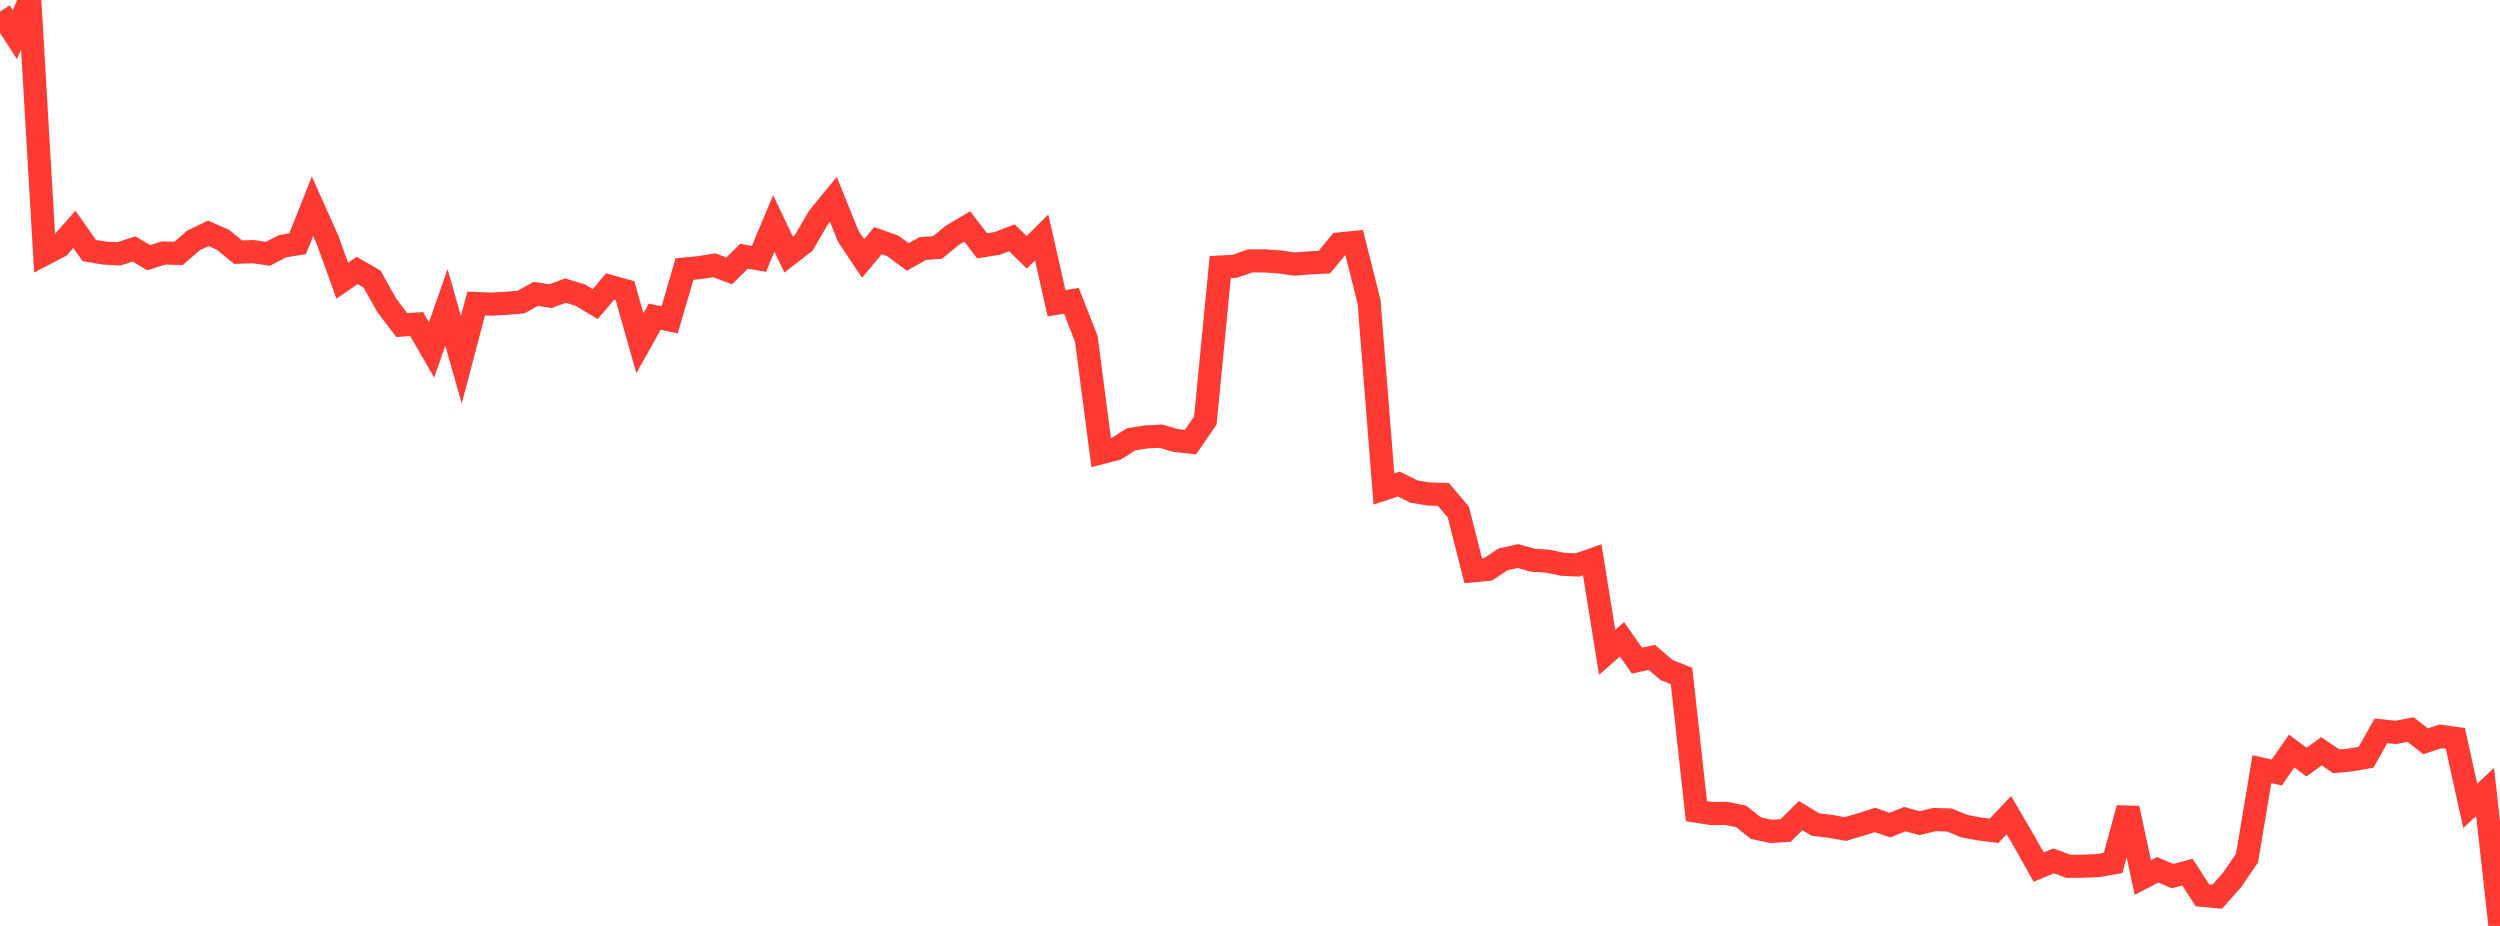 <?xml version="1.0" standalone="no"?>
<!DOCTYPE svg PUBLIC "-//W3C//DTD SVG 1.1//EN" "http://www.w3.org/Graphics/SVG/1.1/DTD/svg11.dtd">

<svg width="135" height="50" viewBox="0 0 135 50" preserveAspectRatio="none" 
  xmlns="http://www.w3.org/2000/svg"
  xmlns:xlink="http://www.w3.org/1999/xlink">


<polyline points="0.0, 0.622 0.804, 1.87 1.607, 0.0 2.411, 13.715 3.214, 13.297 4.018, 12.386 4.821, 13.529 5.625, 13.664 6.429, 13.708 7.232, 13.443 8.036, 13.914 8.839, 13.661 9.643, 13.682 10.446, 12.987 11.25, 12.599 12.054, 12.956 12.857, 13.618 13.661, 13.588 14.464, 13.704 15.268, 13.293 16.071, 13.164 16.875, 11.139 17.679, 12.934 18.482, 15.156 19.286, 14.607 20.089, 15.067 20.893, 16.502 21.696, 17.553 22.5, 17.501 23.304, 18.896 24.107, 16.6 24.911, 19.426 25.714, 16.391 26.518, 16.423 27.321, 16.379 28.125, 16.314 28.929, 15.873 29.732, 15.99 30.536, 15.693 31.339, 15.936 32.143, 16.42 32.946, 15.469 33.75, 15.693 34.554, 18.534 35.357, 17.101 36.161, 17.272 36.964, 14.529 37.768, 14.452 38.571, 14.324 39.375, 14.628 40.179, 13.837 40.982, 13.978 41.786, 12.067 42.589, 13.748 43.393, 13.126 44.196, 11.748 45.0, 10.764 45.804, 12.755 46.607, 13.959 47.411, 12.995 48.214, 13.278 49.018, 13.875 49.821, 13.422 50.625, 13.365 51.429, 12.704 52.232, 12.228 53.036, 13.276 53.839, 13.148 54.643, 12.84 55.446, 13.628 56.25, 12.823 57.054, 16.375 57.857, 16.246 58.661, 18.302 59.464, 24.445 60.268, 24.238 61.071, 23.726 61.875, 23.597 62.679, 23.552 63.482, 23.786 64.286, 23.875 65.089, 22.708 65.893, 14.419 66.696, 14.377 67.5, 14.09 68.304, 14.088 69.107, 14.144 69.911, 14.259 70.714, 14.196 71.518, 14.155 72.321, 13.174 73.125, 13.094 73.929, 16.294 74.732, 26.403 75.536, 26.14 76.339, 26.54 77.143, 26.677 77.946, 26.699 78.75, 27.652 79.554, 30.82 80.357, 30.744 81.161, 30.208 81.964, 30.026 82.768, 30.253 83.571, 30.302 84.375, 30.47 85.179, 30.507 85.982, 30.227 86.786, 35.227 87.589, 34.523 88.393, 35.675 89.196, 35.498 90.0, 36.186 90.804, 36.505 91.607, 43.803 92.411, 43.93 93.214, 43.923 94.018, 44.084 94.821, 44.721 95.625, 44.896 96.429, 44.845 97.232, 44.041 98.036, 44.529 98.839, 44.621 99.643, 44.769 100.446, 44.533 101.25, 44.278 102.054, 44.557 102.857, 44.233 103.661, 44.453 104.464, 44.256 105.268, 44.279 106.071, 44.61 106.875, 44.762 107.679, 44.864 108.482, 44.019 109.286, 45.397 110.089, 46.824 110.893, 46.487 111.696, 46.781 112.5, 46.774 113.304, 46.741 114.107, 46.599 114.911, 43.644 115.714, 47.389 116.518, 46.971 117.321, 47.309 118.125, 47.095 118.929, 48.346 119.732, 48.421 120.536, 47.516 121.339, 46.339 122.143, 41.534 122.946, 41.714 123.75, 40.555 124.554, 41.154 125.357, 40.568 126.161, 41.112 126.964, 41.033 127.768, 40.891 128.571, 39.466 129.375, 39.549 130.179, 39.397 130.982, 40.032 131.786, 39.764 132.589, 39.874 133.393, 43.513 134.196, 42.769 135.0, 50.0" fill="none" stroke="#ff3a33" stroke-width="1.25"/>

</svg>